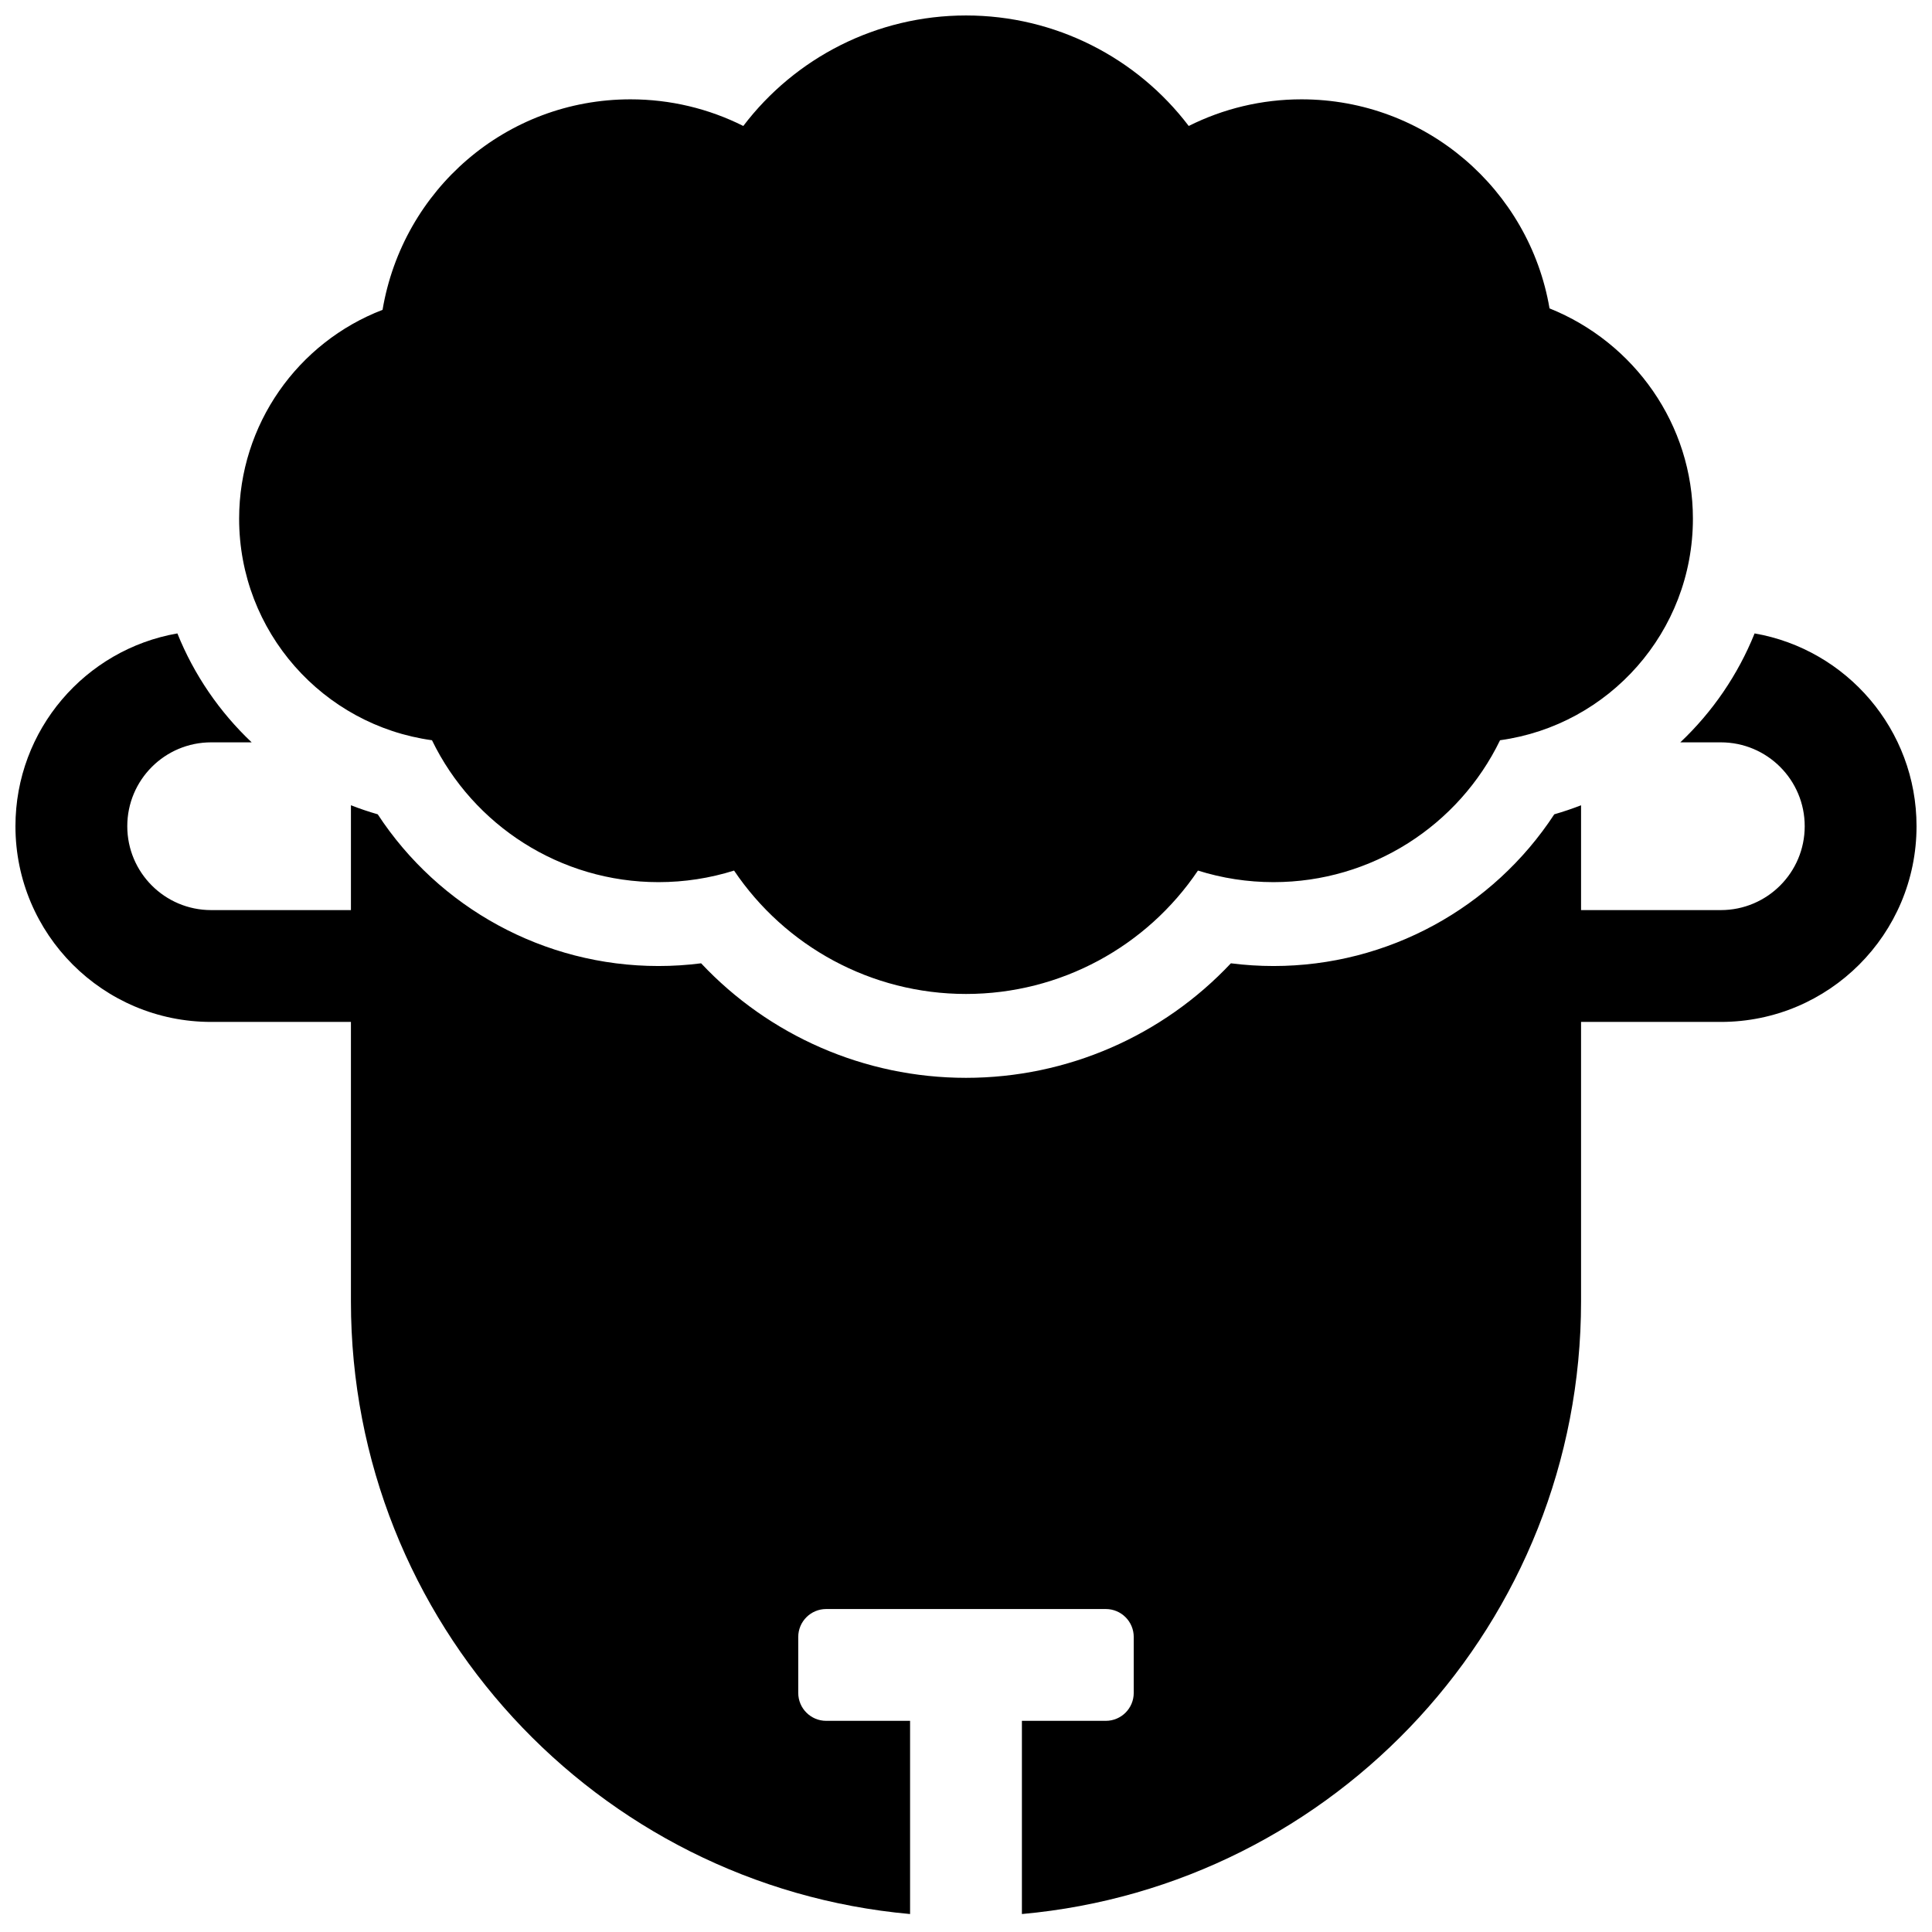 <?xml version="1.0" encoding="UTF-8"?>
<!-- Uploaded to: SVG Repo, www.svgrepo.com, Generator: SVG Repo Mixer Tools -->
<svg width="800px" height="800px" version="1.1" viewBox="144 144 512 512" xmlns="http://www.w3.org/2000/svg">
 <defs>
  <clipPath id="a">
   <path d="m148.09 148.09h503.81v503.81h-503.81z"/>
  </clipPath>
 </defs>
 <g clip-path="url(#a)">
  <path d="m589.3 340.73c8.508-8.035 15.262-17.875 19.688-28.867 24.379 4.238 42.914 25.504 42.914 51.094 0 28.645-23.219 51.863-51.863 51.863h-37.043v74.09c0 85.027-65.102 154.85-148.18 162.33v-51.199h22.227c4.094 0 7.41-3.316 7.41-7.406v-14.82c0-4.09-3.316-7.406-7.41-7.406h-74.09c-4.09 0-7.41 3.316-7.41 7.406v14.82c0 4.09 3.32 7.406 7.41 7.406h22.227v51.199c-83.074-7.484-148.18-77.305-148.18-162.33v-74.09h-37.043c-28.645 0-51.863-23.219-51.863-51.863 0-25.59 18.535-46.855 42.914-51.094 4.426 10.992 11.18 20.832 19.688 28.867h-10.738c-12.277 0-22.227 9.953-22.227 22.227 0 12.277 9.949 22.227 22.227 22.227h37.043v-27.781c2.316 0.902 4.684 1.703 7.102 2.398 16.215 24.766 44.031 40.203 74.398 40.203 3.793 0 7.566-0.242 11.301-0.719 17.977 19.129 43.254 30.352 70.199 30.352 26.941 0 52.219-11.223 70.195-30.352 3.734 0.477 7.508 0.719 11.301 0.719 30.371 0 58.188-15.438 74.402-40.203 2.414-0.695 4.781-1.496 7.098-2.398v27.781h37.043c12.277 0 22.227-9.949 22.227-22.227 0-12.273-9.949-22.227-22.227-22.227zm-107.8 37.047c-6.883 0-13.621-1.051-20.031-3.066-13.508 20.047-36.312 32.699-61.465 32.699-25.156 0-47.961-12.652-61.469-32.699-6.41 2.016-13.148 3.066-20.031 3.066-26.016 0-49.09-15.027-60.023-37.605-28.875-3.977-51.109-28.746-51.109-58.711 0-25.008 15.582-46.738 38.008-55.348 5.367-31.785 32.652-55.789 65.715-55.789 10.559 0 20.75 2.473 29.887 7.059 13.734-18.082 35.355-29.285 59.023-29.285s45.285 11.203 59.02 29.285c9.141-4.586 19.328-7.059 29.887-7.059 32.98 0 60.371 23.945 65.73 55.402 22.453 9.02 37.996 30.77 37.996 55.734 0 29.965-22.238 54.734-51.109 58.711-10.938 22.578-34.012 37.605-60.027 37.605z"/>
 </g>
</svg>